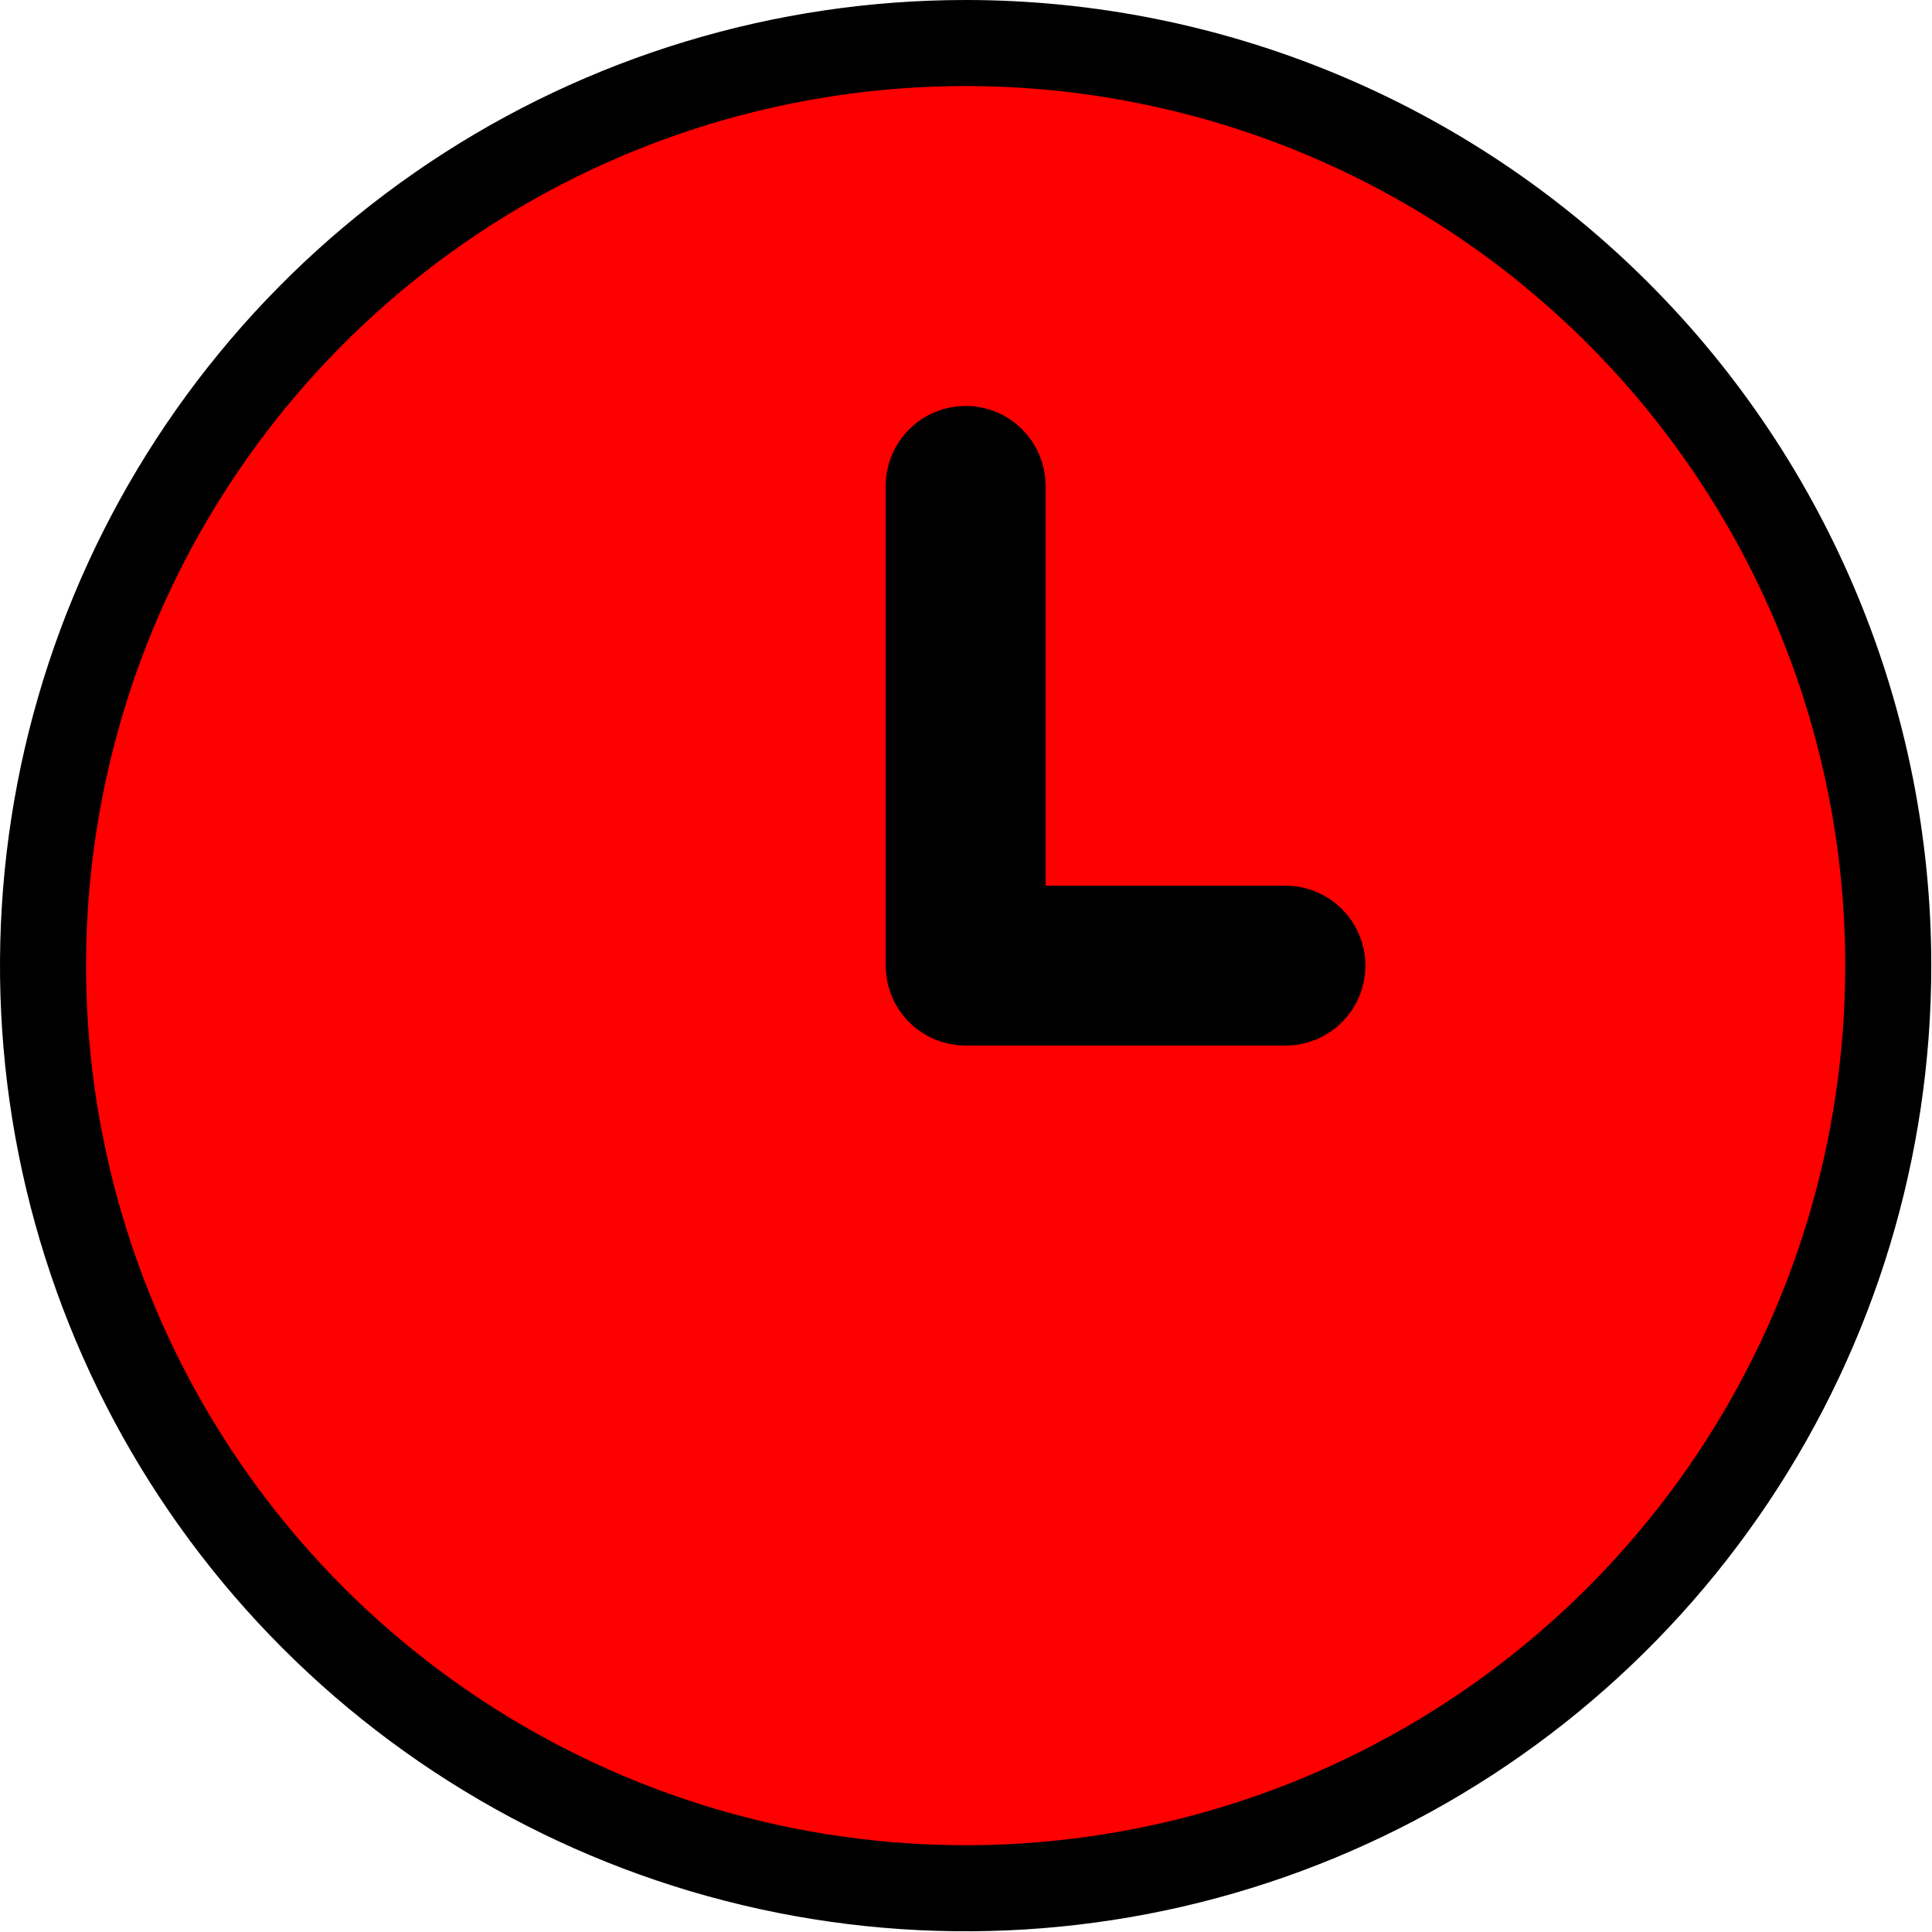 <?xml version="1.0" encoding="UTF-8"?> <svg xmlns="http://www.w3.org/2000/svg" width="449" height="449" viewBox="0 0 449 449" fill="none"> <path d="M233 205.833V215.833H243H298.75C301.027 215.833 303.21 216.738 304.819 218.347C306.429 219.957 307.333 222.14 307.333 224.417C307.333 226.693 306.429 228.876 304.819 230.486C303.21 232.096 301.027 233 298.75 233H224.417C222.14 233 219.957 232.096 218.347 230.486C216.738 228.876 215.833 226.693 215.833 224.417V112.917C215.833 110.64 216.738 108.457 218.347 106.847C219.957 105.238 222.14 104.333 224.417 104.333C226.693 104.333 228.876 105.238 230.486 106.847C232.096 108.457 233 110.64 233 112.917V205.833ZM224.417 10C182.009 10 140.554 22.575 105.293 46.136C70.033 69.696 42.55 103.183 26.322 142.363C10.093 181.542 5.847 224.655 14.12 266.247C22.393 307.84 42.815 346.045 72.801 376.032C102.788 406.019 140.993 426.44 182.586 434.713C224.179 442.987 267.291 438.741 306.47 422.512C345.65 406.283 379.137 378.801 402.698 343.54C426.258 308.28 438.833 266.824 438.833 224.417C438.833 167.55 416.243 113.012 376.032 72.801C335.821 32.59 281.284 10 224.417 10Z" fill="#FF0000" stroke="black" stroke-width="20"></path> </svg> 